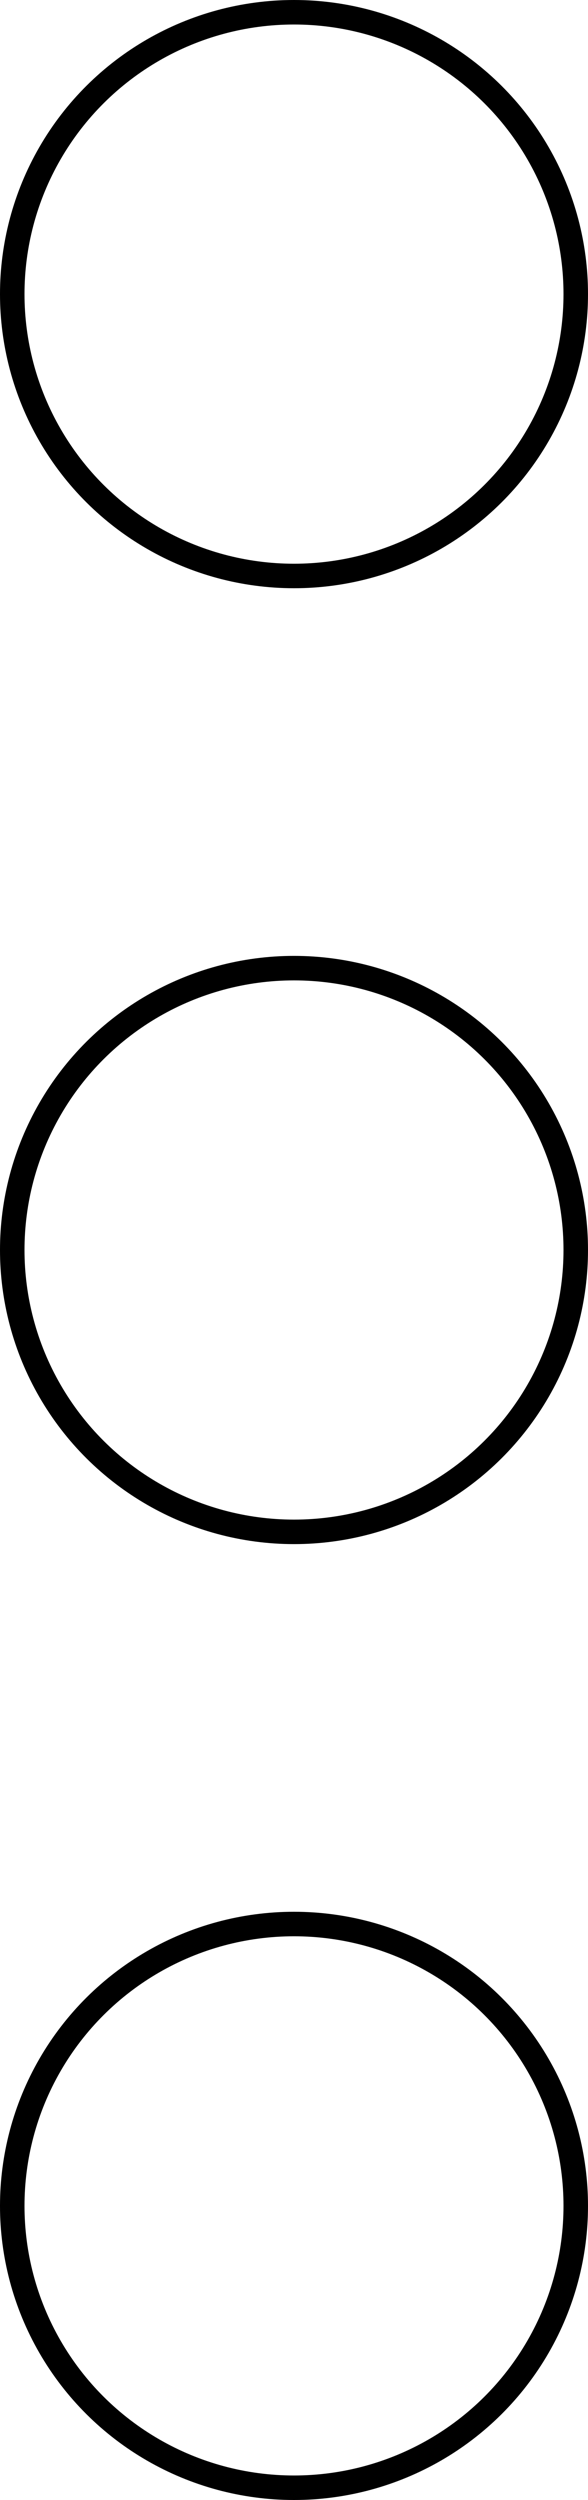 <?xml version="1.0" encoding="UTF-8"?> <svg xmlns="http://www.w3.org/2000/svg" width="24" height="102" viewBox="0 0 24 102" fill="none"> <circle cx="12" cy="90" r="11.5" transform="rotate(-90 12 90)" stroke="black"></circle> <circle cx="12" cy="51" r="11.5" transform="rotate(-90 12 51)" stroke="black"></circle> <circle cx="12" cy="12" r="11.5" transform="rotate(-90 12 12)" stroke="black"></circle> </svg> 